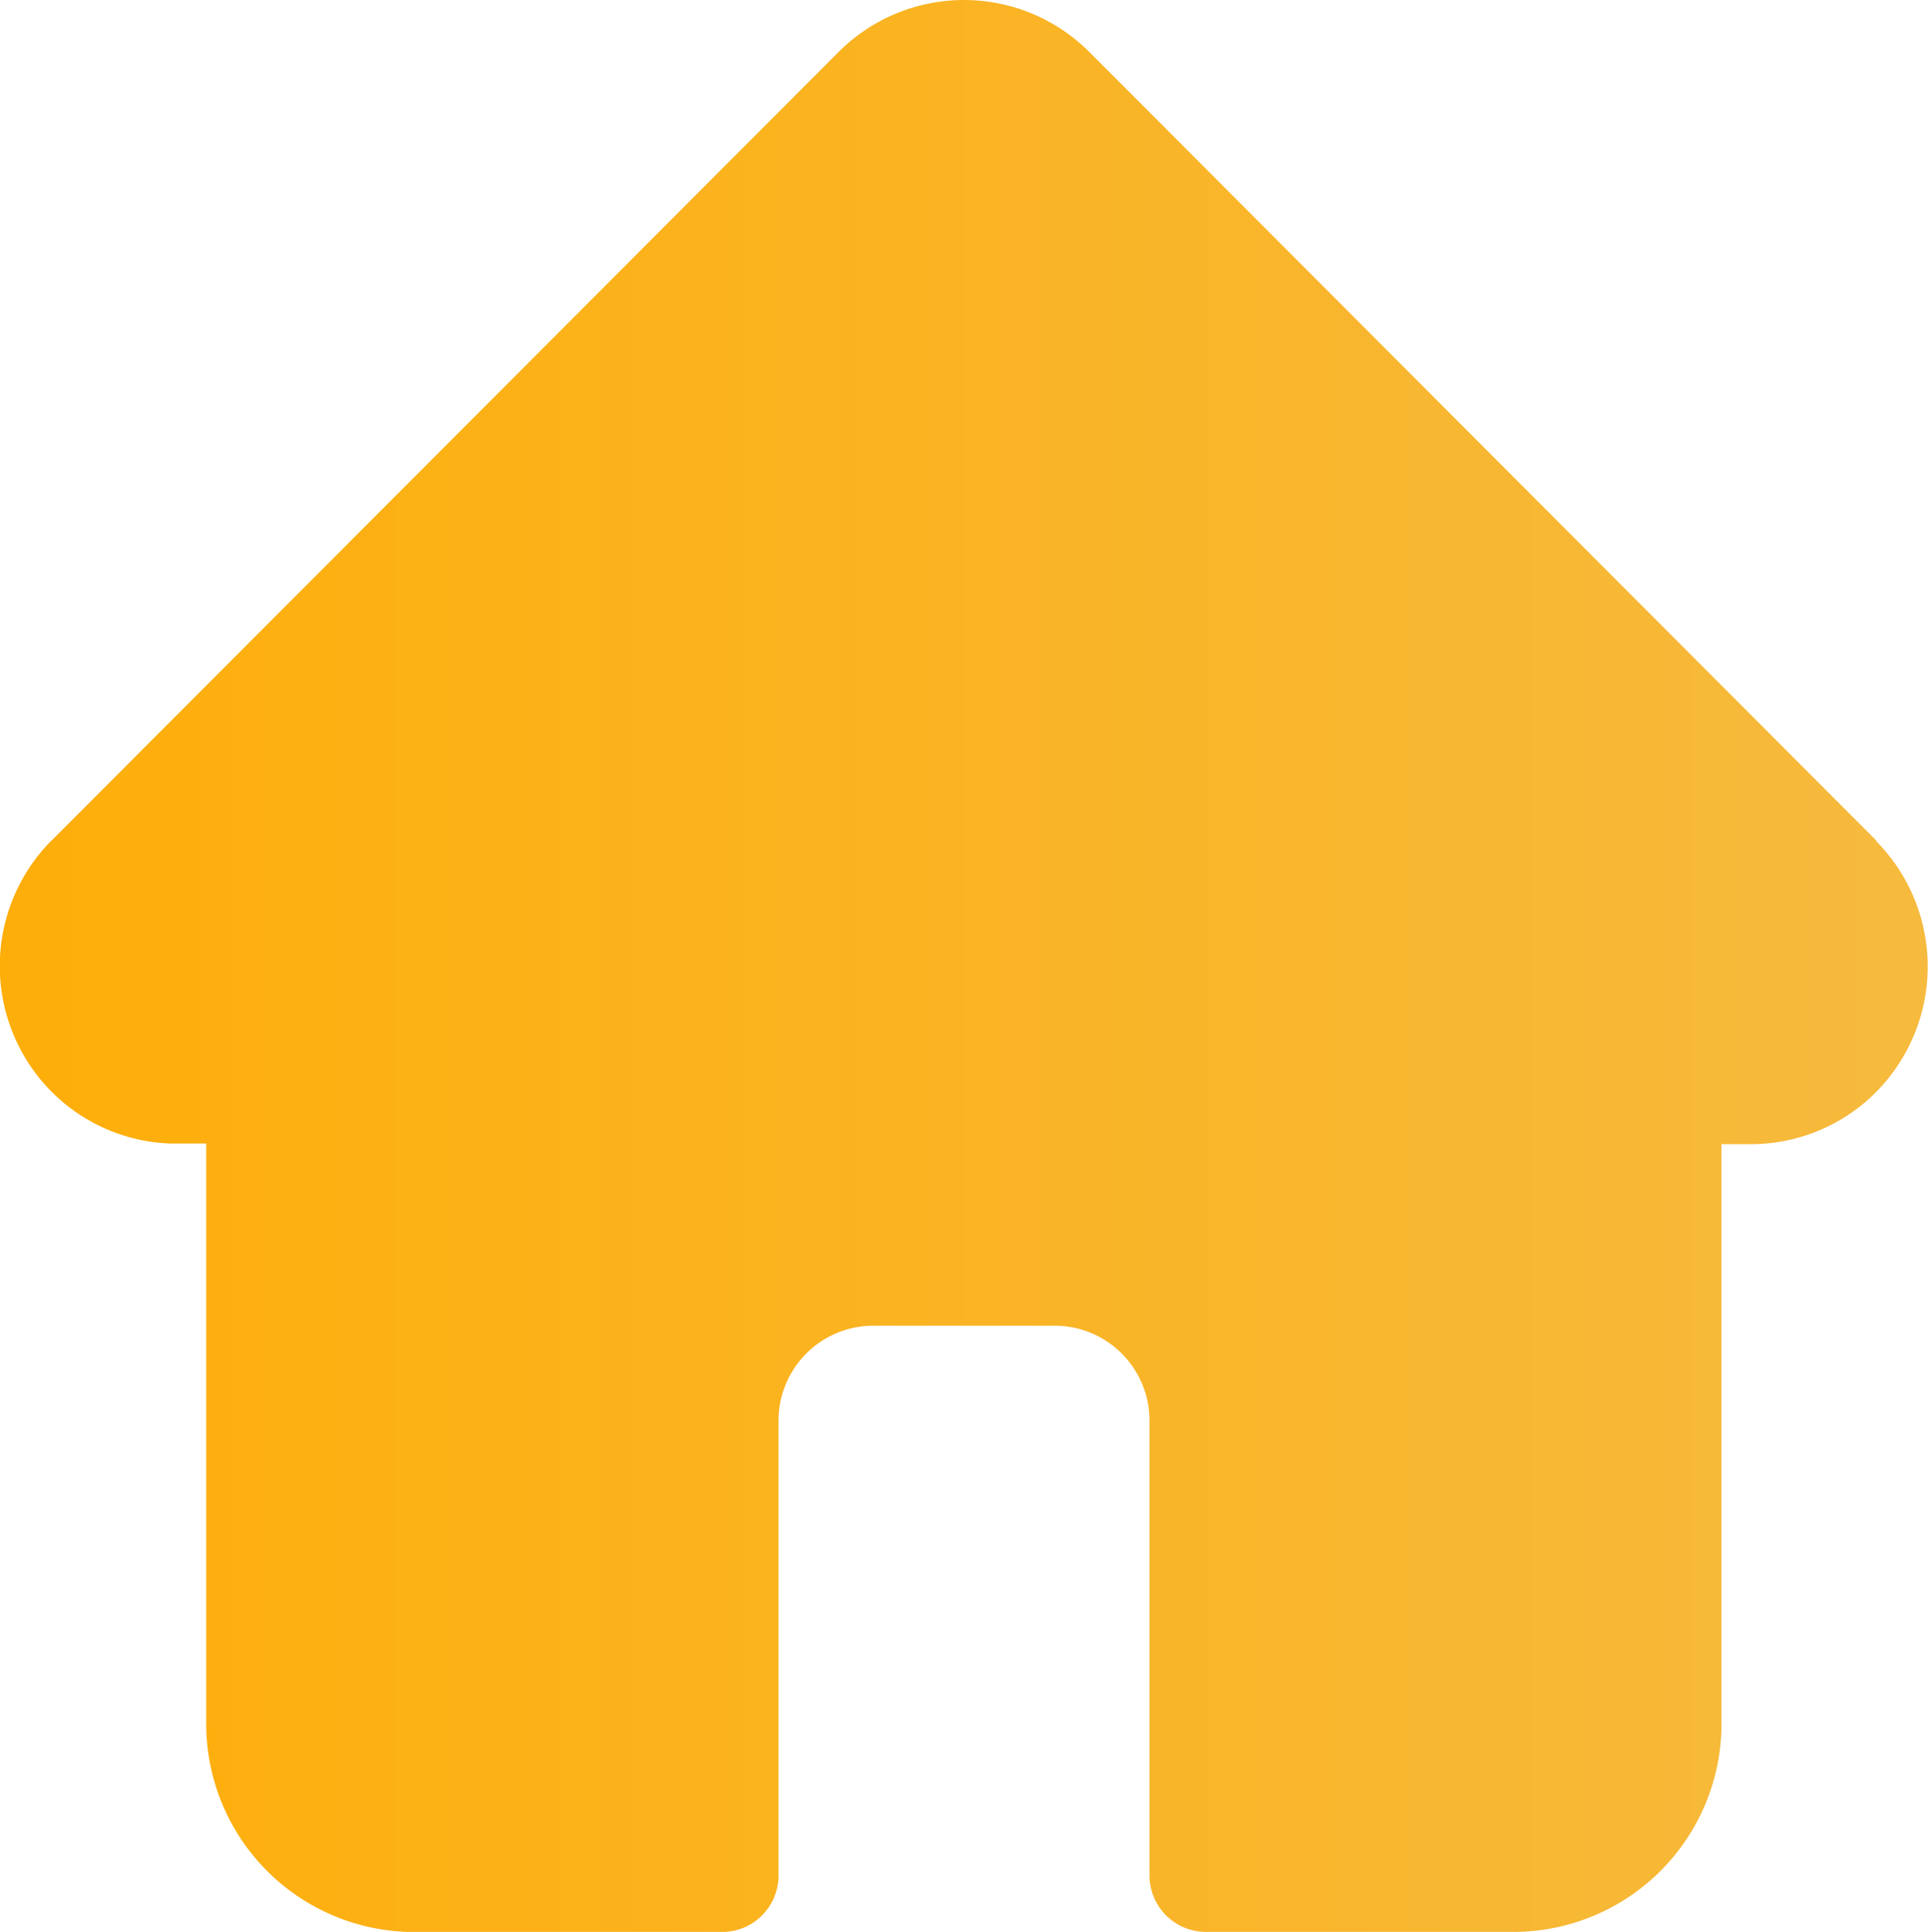 <svg xmlns="http://www.w3.org/2000/svg" xmlns:xlink="http://www.w3.org/1999/xlink" width="19.961" height="20" viewBox="0 0 19.961 20">
  <defs>
    <linearGradient id="linear-gradient" x1="1" y1="0.5" x2="0" y2="0.5" gradientUnits="objectBoundingBox">
      <stop offset="0" stop-color="#f6ba3e"/>
      <stop offset="1" stop-color="#feae09"/>
    </linearGradient>
  </defs>
  <path id="TapMenu-On-Home" d="M19.425,8.7h0L11.28.539a1.835,1.835,0,0,0-2.6,0L.542,8.693.533,8.7a1.846,1.846,0,0,0,0,2.6,1.825,1.825,0,0,0,1.22.537l.057,0h.325v6A2.155,2.155,0,0,0,4.289,20H7.475a.585.585,0,0,0,.585-.586V14.706a.983.983,0,0,1,.981-.983H10.92a.983.983,0,0,1,.981.983v4.707a.585.585,0,0,0,.585.586h3.186a2.155,2.155,0,0,0,2.151-2.155v-6h.3a1.825,1.825,0,0,0,1.3-.539,1.847,1.847,0,0,0,0-2.6Zm0,0" transform="translate(0 0.001)" fill="url(#linear-gradient)"/>
</svg>
